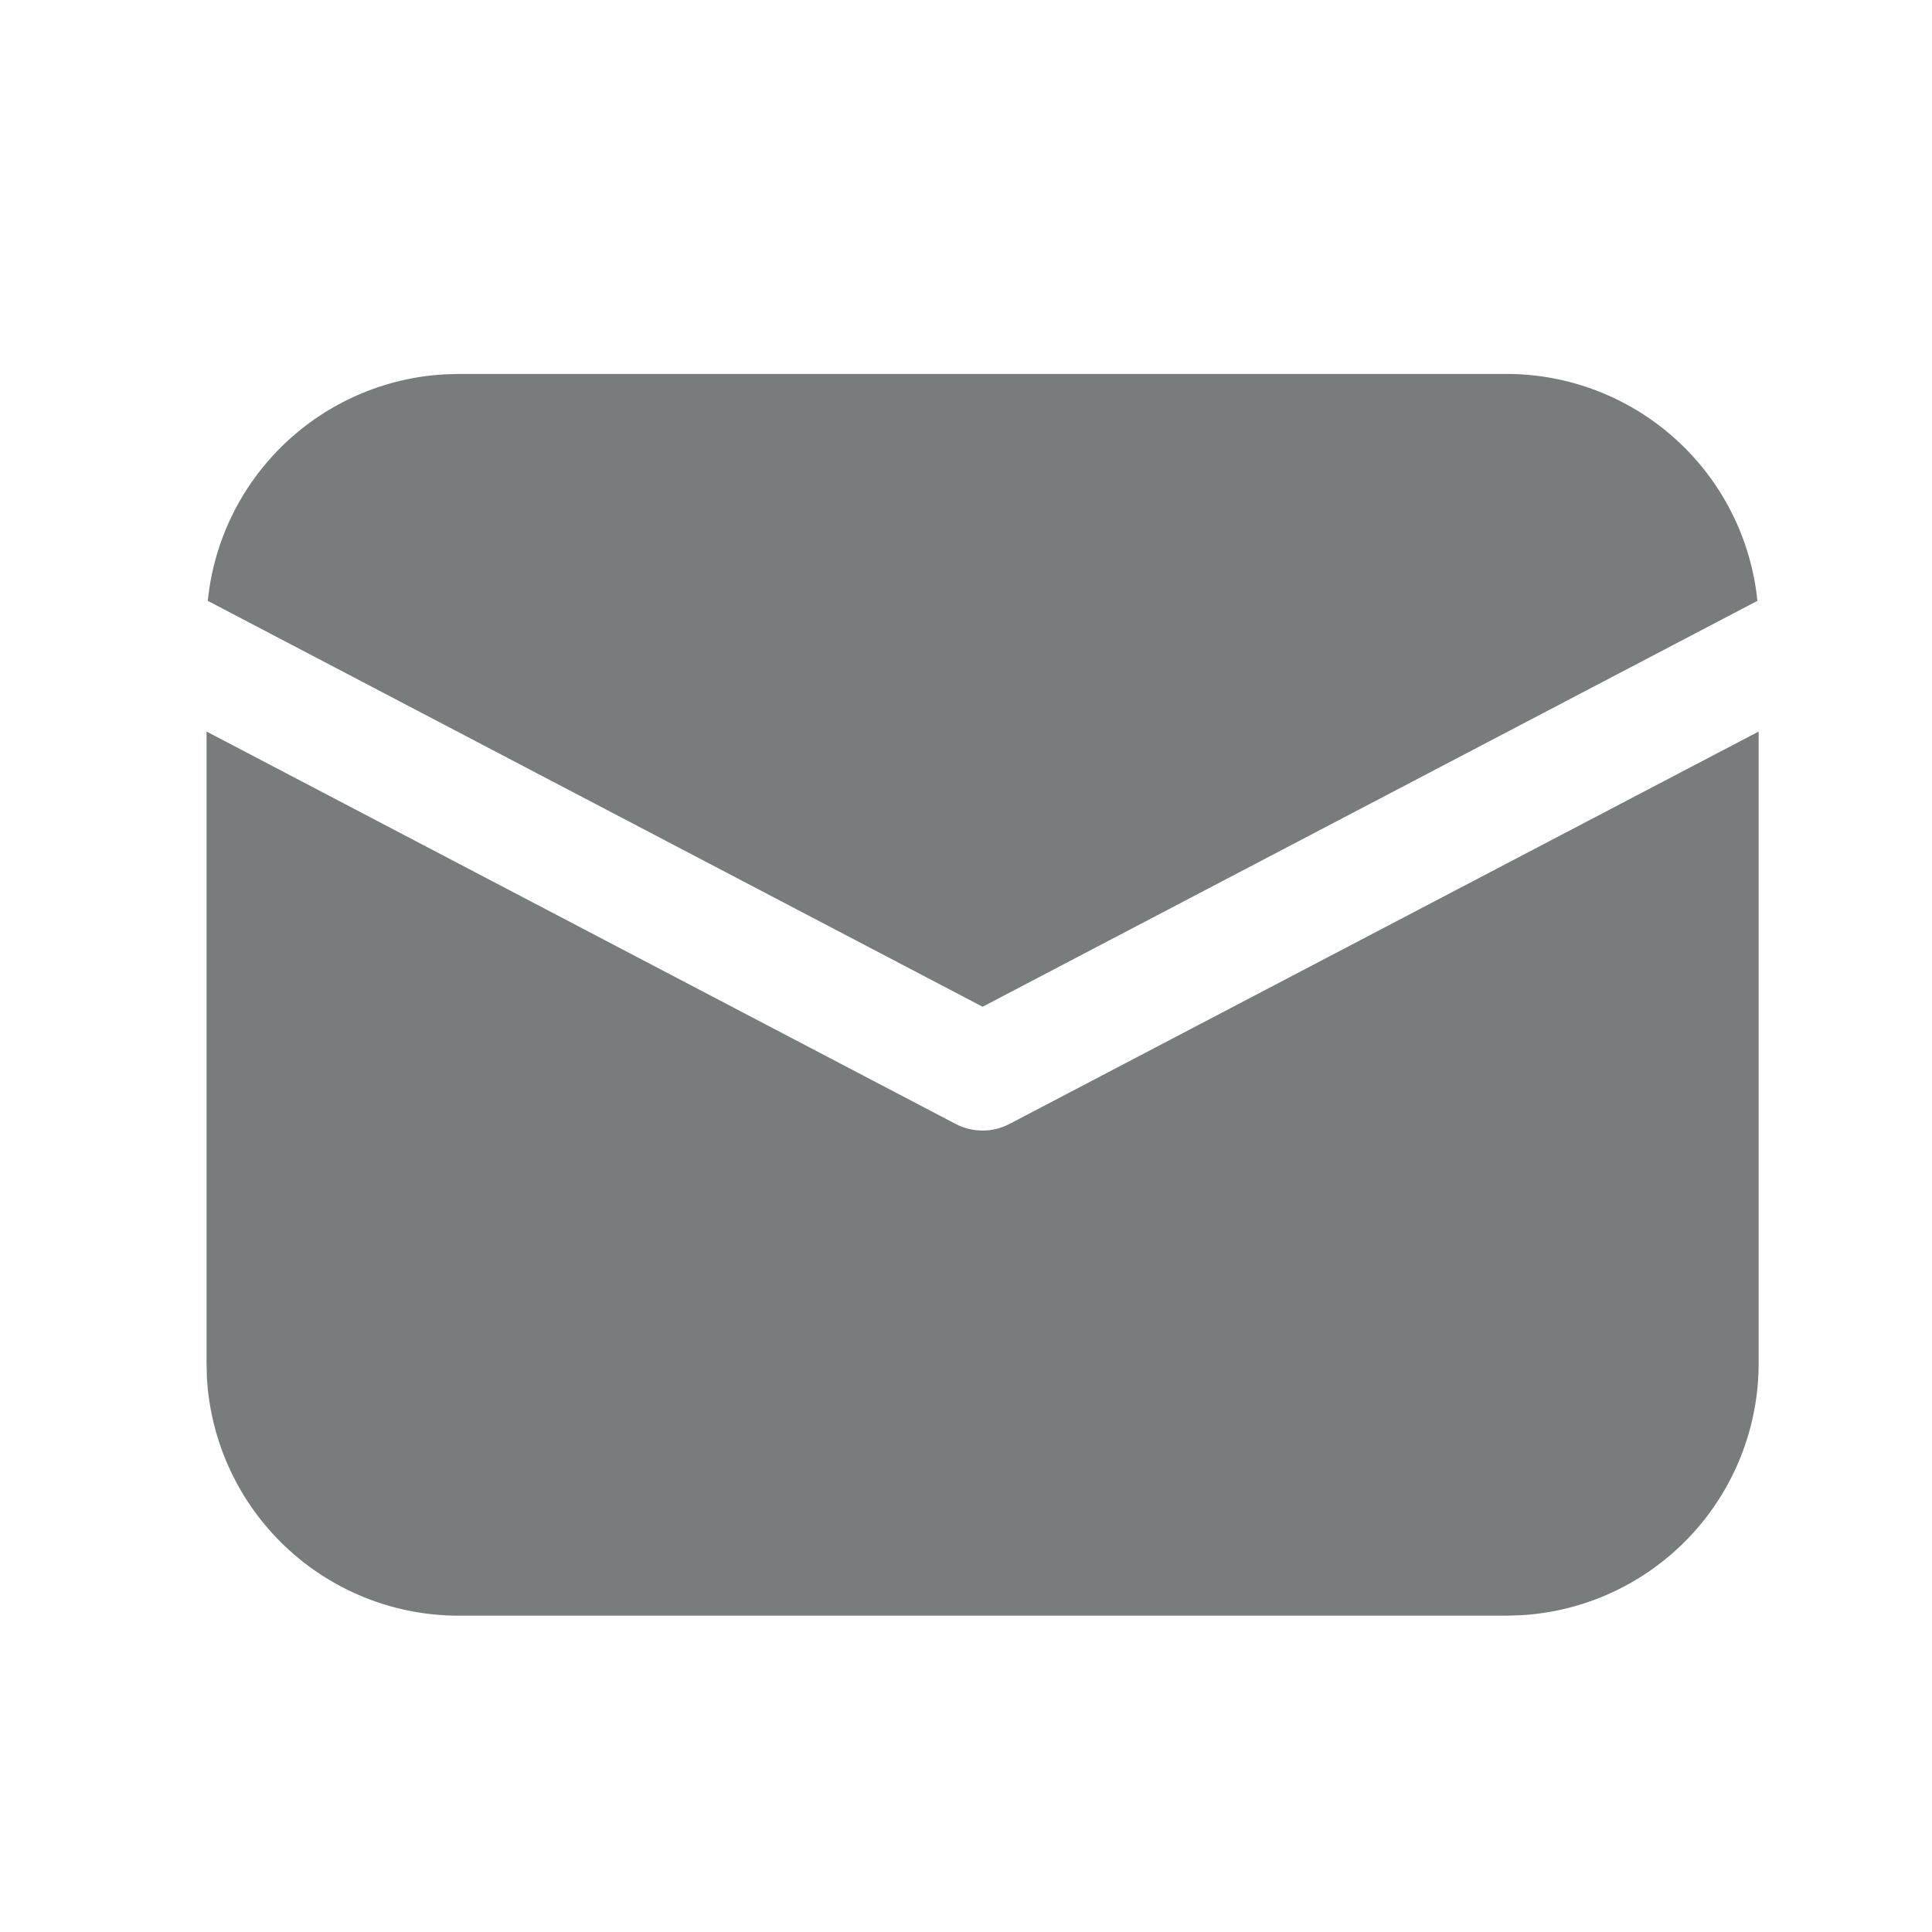 <svg width="22" height="22" viewBox="0 0 22 22" fill="none" xmlns="http://www.w3.org/2000/svg">
<path d="M20.026 8.33V15.525C20.026 16.259 19.745 16.965 19.241 17.498C18.737 18.031 18.049 18.352 17.316 18.393L17.154 18.398H5.224C4.49 18.398 3.784 18.117 3.251 17.613C2.718 17.109 2.398 16.421 2.356 15.688L2.352 15.525V8.33L10.881 12.798C10.976 12.848 11.082 12.874 11.189 12.874C11.296 12.874 11.401 12.848 11.496 12.798L20.026 8.33ZM5.224 4.258H17.154C17.866 4.258 18.552 4.523 19.08 5C19.608 5.477 19.94 6.134 20.012 6.842L11.189 11.464L2.366 6.842C2.434 6.162 2.743 5.529 3.237 5.056C3.731 4.583 4.377 4.302 5.059 4.263L5.224 4.258Z" fill="#797C7D"/>
</svg>
